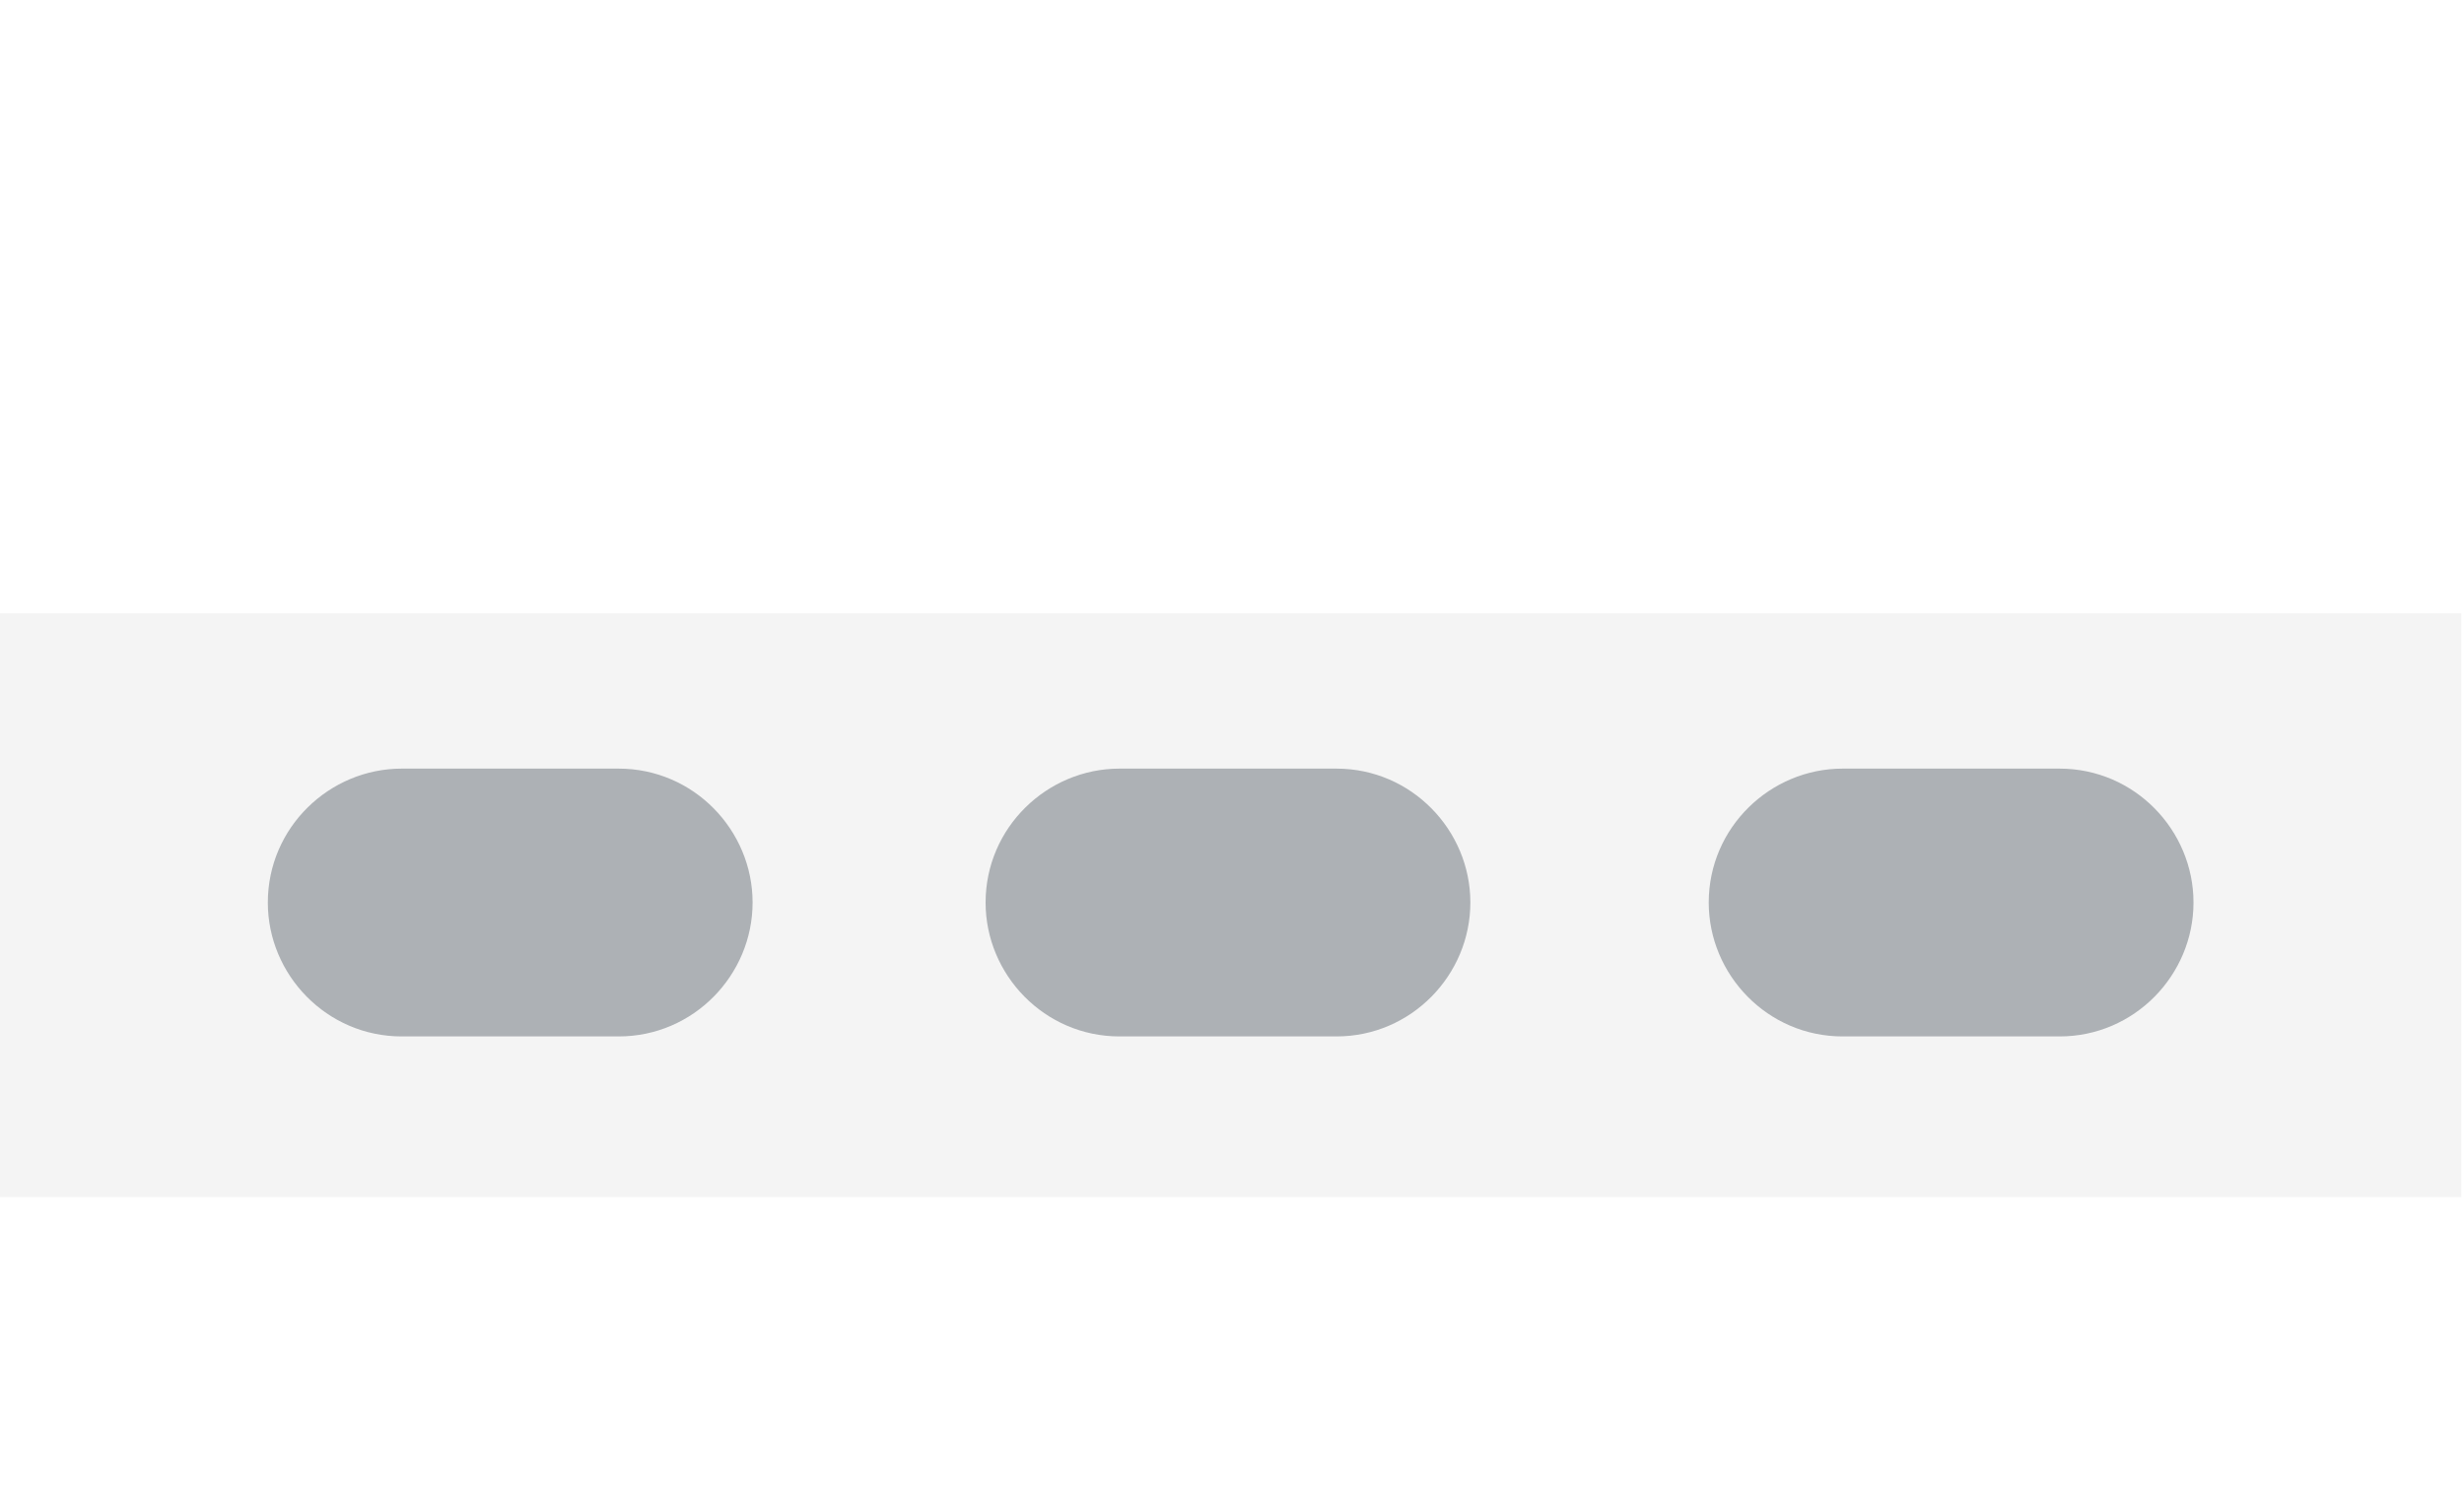 <?xml version="1.0" encoding="utf-8"?>
<!-- Generator: Adobe Illustrator 26.3.1, SVG Export Plug-In . SVG Version: 6.00 Build 0)  -->
<svg version="1.1" id="Layer_1" xmlns="http://www.w3.org/2000/svg" xmlns:xlink="http://www.w3.org/1999/xlink" x="0px" y="0px"
	 viewBox="0 0 92 56" style="enable-background:new 0 0 92 56;" xml:space="preserve">
<style type="text/css">
	.st0{fill:#FFFFFF;}
	.st1{fill:#F4F4F4;}
	.st2{fill:#ADB1B5;}
</style>
<path class="st0" d="M0,0h92v56H0V0z"/>
<path class="st0" d="M4,0h84c2.2,0,4,1.8,4,4v48c0,2.2-1.8,4-4,4H4c-2.2,0-4-1.8-4-4V4C0,1.8,1.8,0,4,0z"/>
<path class="st0" d="M0,25h92V3c0-2-1-3-3-3H3C1,0,0,1,0,3V25z"/>
<path class="st1" d="M-0.1,44.6V22.9h92v21.8H-0.1z"/>
<path class="st2" d="M23.1,38.7H15c-2.8,0-5-2.3-5-5l0,0c0-2.8,2.3-5,5-5h8.1c2.8,0,5,2.3,5,5l0,0C28.1,36.4,25.9,38.7,23.1,38.7z"
	/>
<path class="st2" d="M49.9,38.7h-8.1c-2.8,0-5-2.3-5-5l0,0c0-2.8,2.3-5,5-5h8.1c2.8,0,5,2.3,5,5l0,0C54.9,36.4,52.7,38.7,49.9,38.7z
	"/>
<path class="st2" d="M76.9,38.7h-8.1c-2.8,0-5-2.3-5-5l0,0c0-2.8,2.3-5,5-5h8.1c2.8,0,5,2.3,5,5l0,0C81.9,36.4,79.7,38.7,76.9,38.7z
	"/>
</svg>
